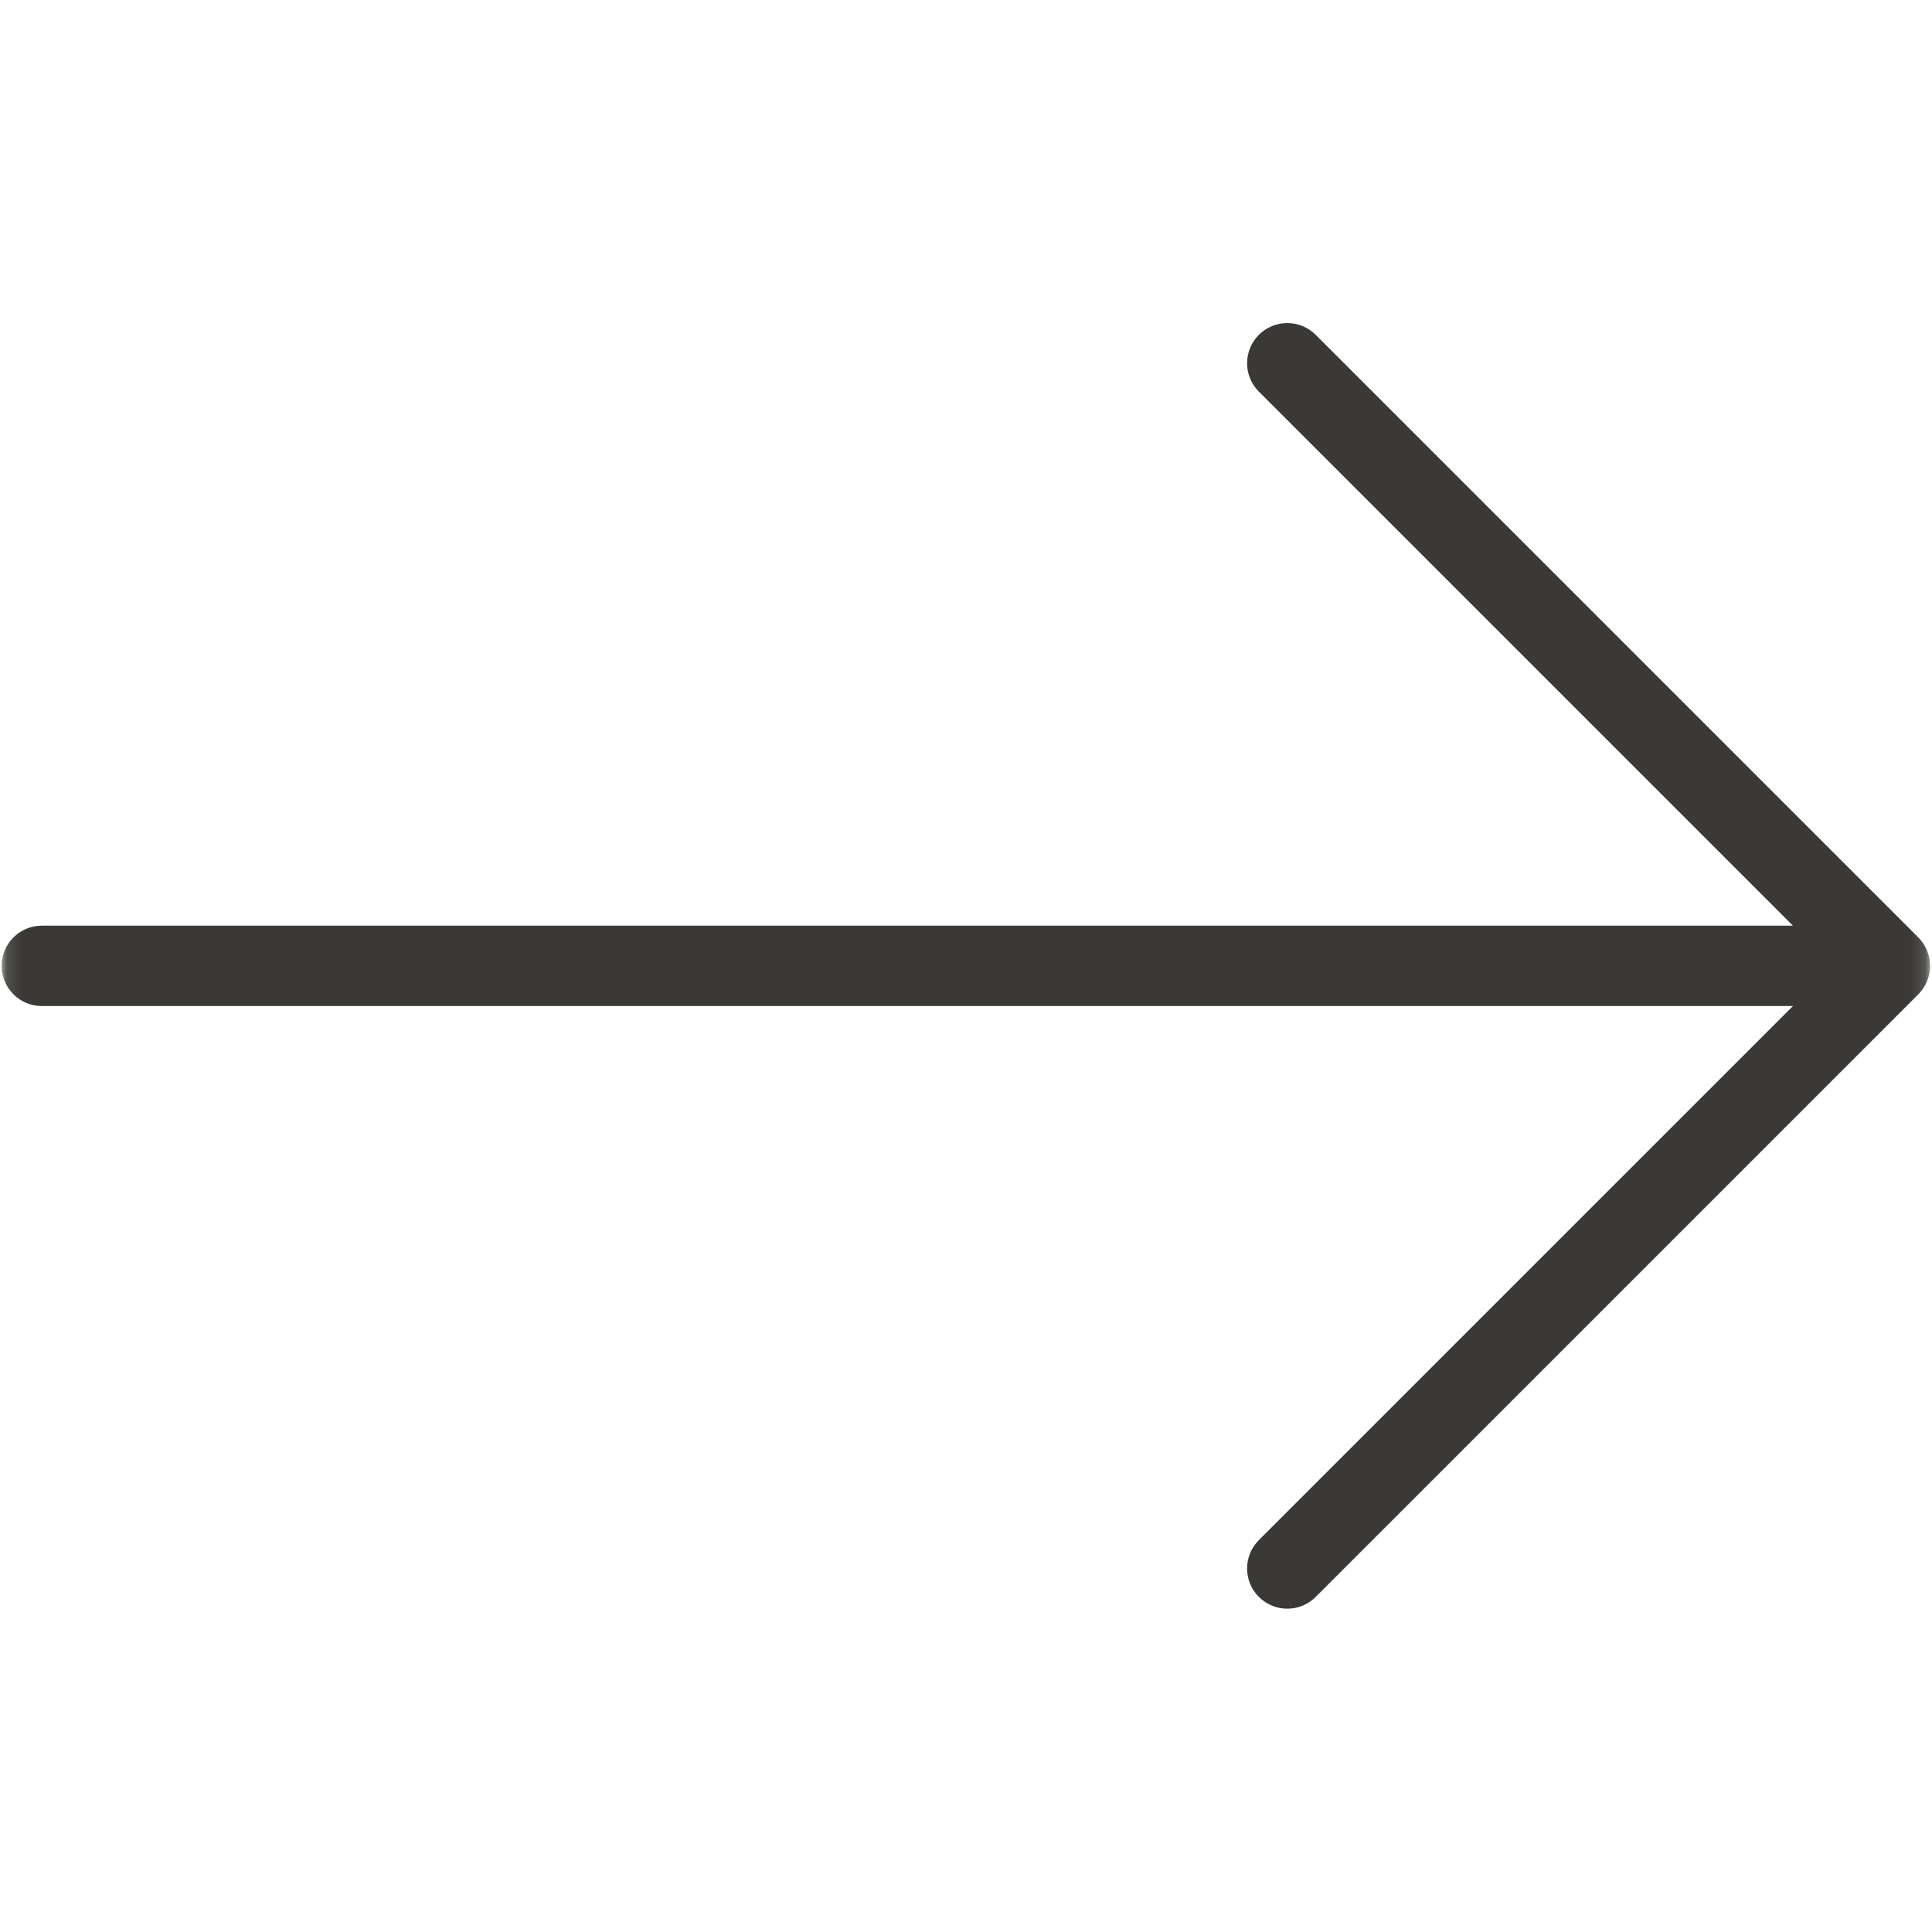 <?xml version="1.0" encoding="UTF-8"?> <svg xmlns="http://www.w3.org/2000/svg" width="136" height="136" viewBox="0 0 136 136" fill="none"><mask id="mask0_26_15" style="mask-type:luminance" maskUnits="userSpaceOnUse" x="0" y="0" width="136" height="136"><path d="M135.866 0.115H0.115V135.866H135.866V0.115Z" fill="white"></path></mask><g mask="url(#mask0_26_15)"><path d="M135.037 65.991L92.615 23.569C91.51 22.464 89.721 22.464 88.616 23.569C87.511 24.674 87.511 26.463 88.616 27.568L126.211 65.162H2.943C1.38 65.162 0.115 66.427 0.115 67.991C0.115 69.554 1.38 70.819 2.943 70.819H126.211L88.616 108.413C87.511 109.518 87.511 111.308 88.616 112.412C89.168 112.964 89.892 113.241 90.616 113.241C91.339 113.241 92.063 112.964 92.615 112.412L135.038 69.99C136.142 68.885 136.142 67.096 135.037 65.991Z" fill="#3A3936"></path></g></svg> 